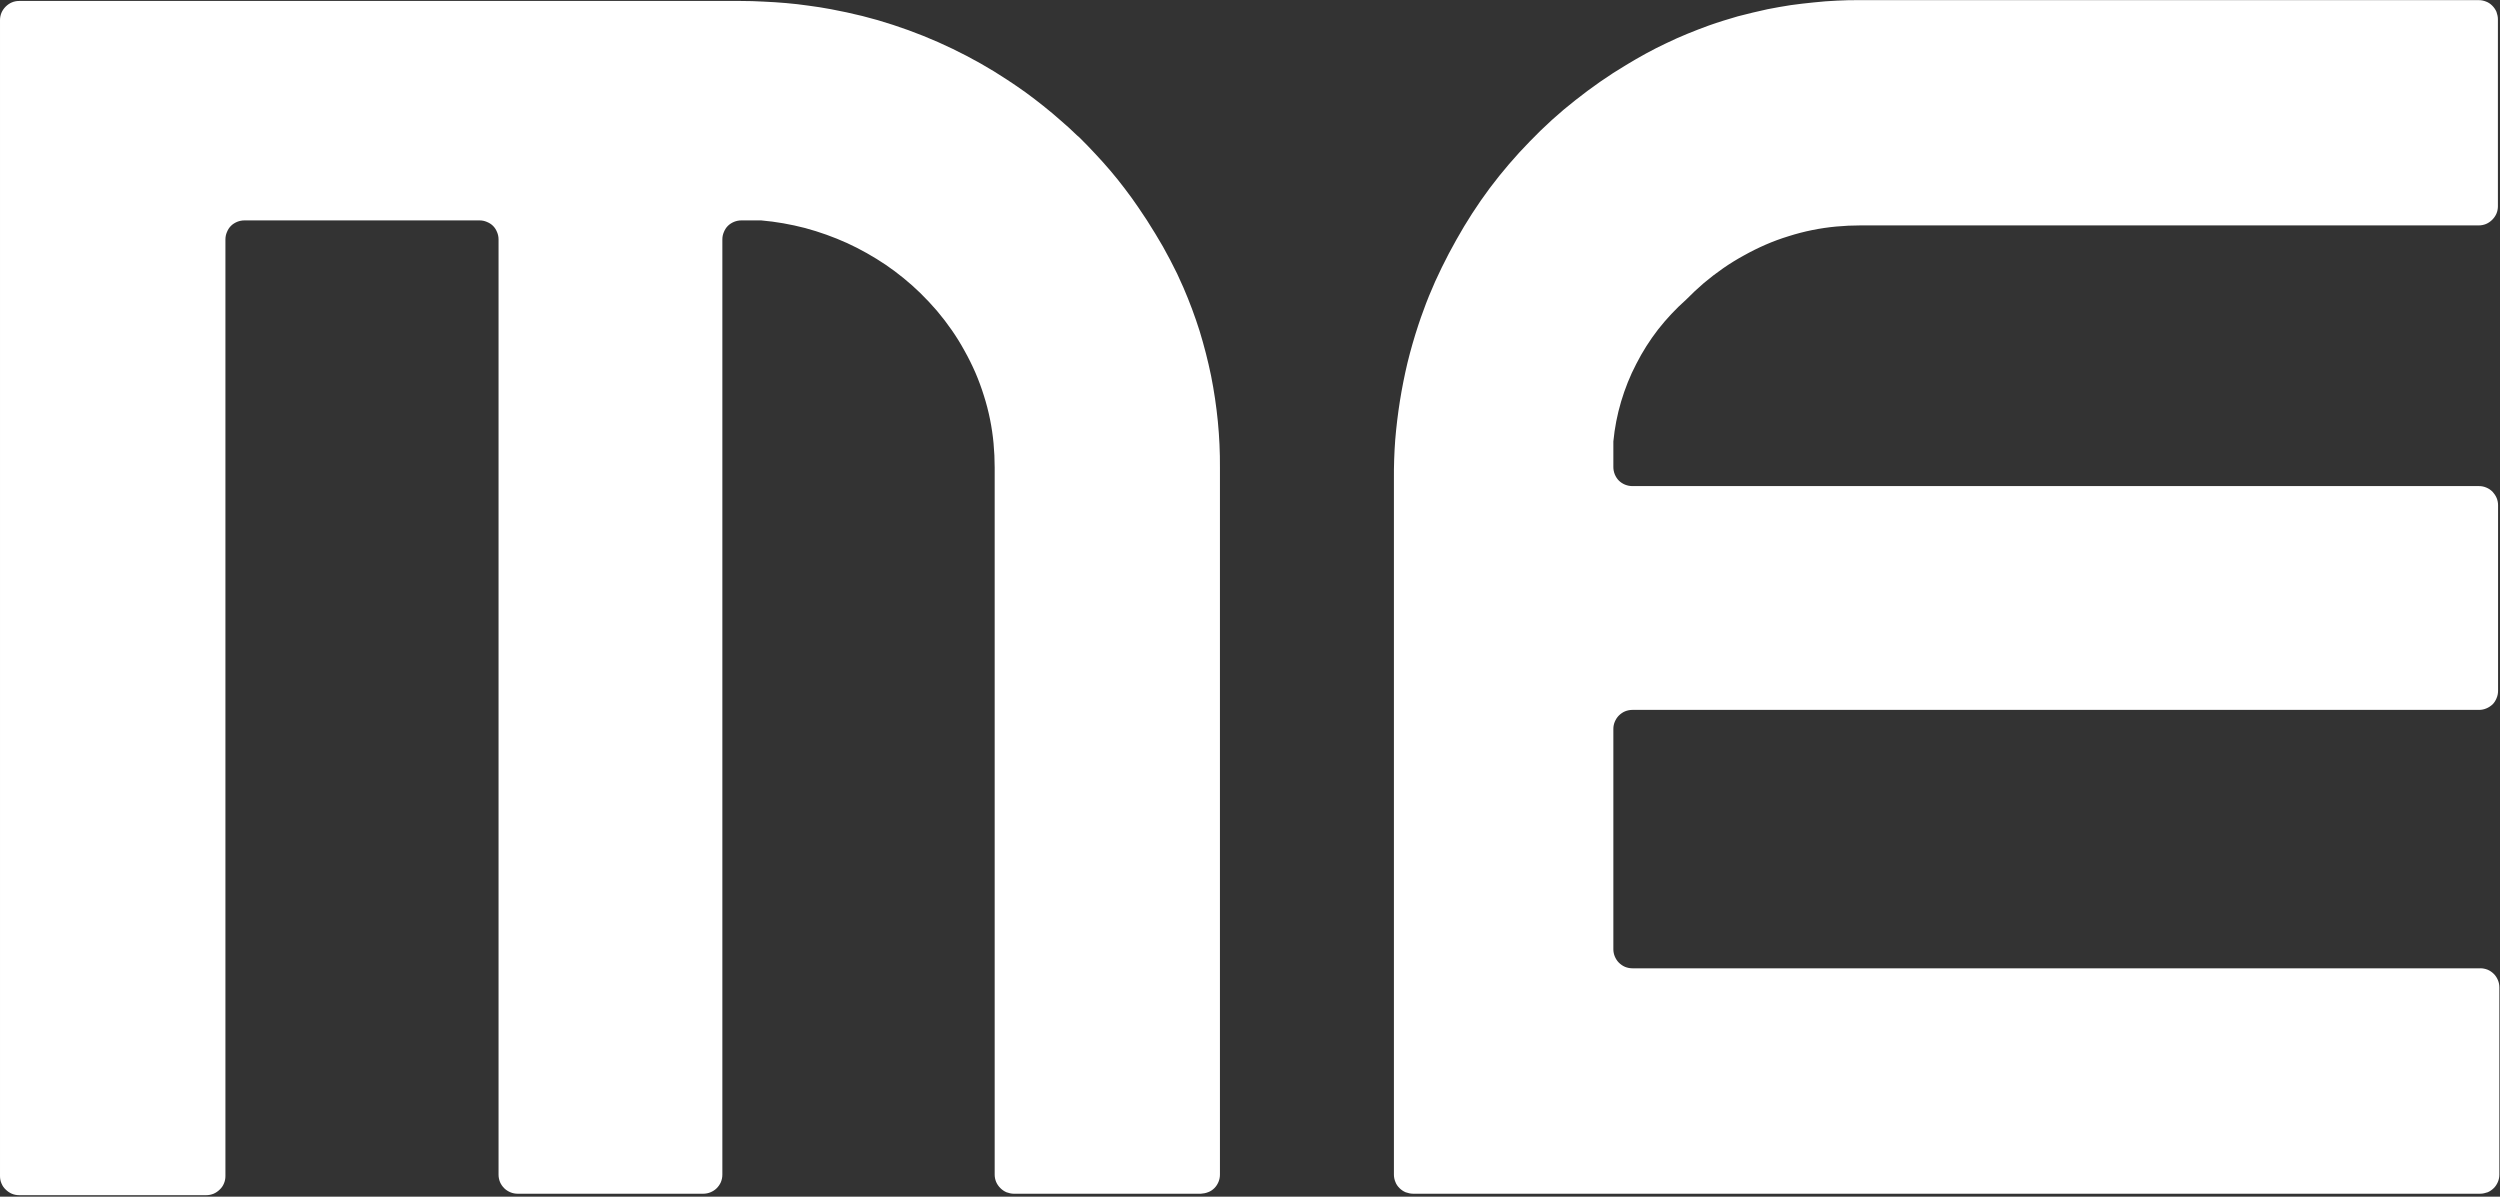 <svg version="1.2" xmlns="http://www.w3.org/2000/svg" viewBox="0 0 1546 740" width="1546" height="740">
	<rect x="0" y="0" width="1546" height="740" fill="#333333" stroke="none"/>
	<title>MEGP</title>
	<style>
		.s0 { fill: #ffffff } 
	</style>
	<path id="Layer" class="s0" d="m1533.9 598.8h-524.4c-1.6 0-3.1-0.3-4.6-0.9-1.4-0.6-2.7-1.5-3.8-2.6-1.1-1.1-1.9-2.4-2.5-3.8-0.6-1.4-0.9-3-0.9-4.5v-136.2q0-2.4 0.9-4.5c0.6-1.4 1.4-2.7 2.5-3.8 1.1-1.1 2.4-2 3.8-2.6 1.5-0.6 3-0.9 4.6-0.9h523.5q2.4 0 4.5-0.9c1.5-0.6 2.8-1.5 3.9-2.5 1.1-1.1 1.9-2.4 2.5-3.9q0.9-2.1 0.9-4.5v-114.8c0-1.5-0.3-3.1-0.9-4.5-0.6-1.4-1.5-2.7-2.5-3.8-1.1-1.1-2.4-2-3.9-2.6q-2.1-0.9-4.5-0.9h-523.5c-1.6 0-3.1-0.3-4.6-0.9-1.4-0.6-2.7-1.4-3.8-2.5-1.1-1.1-1.9-2.4-2.5-3.8-0.6-1.5-0.9-3-0.9-4.6v-14.3q0-0.7 0-1.5c0.8-8.4 2.4-16.6 4.8-24.7 2.4-8 5.5-15.9 9.4-23.3q5.7-11.2 13.5-21.3c5.2-6.6 10.9-12.7 17.2-18.3q5.3-5.4 11-10.3 5.8-4.9 12-9.2 6.2-4.3 12.8-7.9 6.6-3.7 13.5-6.7 6.9-3 14.1-5.2 7.2-2.3 14.6-3.8 7.4-1.5 14.9-2.2 7.5-0.7 15-0.7h382.4q2.3 0 4.5-0.9c1.4-0.6 2.7-1.5 3.8-2.6 1.1-1.1 2-2.4 2.6-3.8 0.6-1.4 0.9-3 0.9-4.5v-115.8c0-1.5-0.4-3-0.9-4.5-0.6-1.4-1.5-2.7-2.6-3.8-1.1-1.1-2.4-2-3.8-2.5q-2.2-0.9-4.5-0.9h-382.3q-7.2-0.1-14.5 0.3-7.2 0.3-14.4 1.1-7.2 0.7-14.4 1.7-7.1 1.1-14.2 2.5-4.6 1-9.2 2.1-4.6 1.1-9.2 2.3-4.5 1.3-9 2.7-4.5 1.4-9 3-6.6 2.4-13.2 5.1-6.6 2.7-13 5.8-6.4 3-12.6 6.4-6.2 3.4-12.3 7.1c-10.9 6.5-21.3 13.8-31.3 21.7-10 7.8-19.4 16.4-28.2 25.5-8.9 9.1-17.2 18.8-24.8 28.9-7.6 10.2-14.5 20.9-20.7 32q-4.8 8.5-9 17.1-2.1 4.3-4.1 8.7-1.9 4.4-3.8 8.9-1.8 4.4-3.4 8.9-1.7 4.5-3.2 9.1-3.8 11.5-6.7 23.3-2.8 11.8-4.7 23.7-1.9 12-2.9 24.1-0.9 12.1-0.8 24.2v430.1c0 1.5 0.3 3.1 0.9 4.5 0.5 1.4 1.4 2.7 2.5 3.8 1.1 1.1 2.4 2 3.8 2.6 1.5 0.5 3 0.9 4.5 0.9h660.2c1.5 0 3-0.4 4.5-0.9 1.4-0.6 2.7-1.5 3.8-2.6 1.1-1.1 1.9-2.4 2.5-3.8 0.6-1.4 0.9-3 0.9-4.5v-115.8c0-1.5-0.3-3.1-0.9-4.5-0.6-1.4-1.4-2.7-2.5-3.8-1.1-1.1-2.4-2-3.8-2.6q-2.3-0.9-4.5-0.9zm-819.6-454.5c-3.3-5.5-6.8-10.9-10.4-16.1q-4-5.9-8.3-11.5-4.3-5.7-8.9-11.1-4.6-5.4-9.5-10.6-4.8-5.2-9.9-10.2c-0.4-0.4-0.8-0.7-1.3-1.1q-4.9-4.8-10.2-9.3-5.2-4.6-10.6-8.9-5.4-4.3-11-8.4-5.6-4-11.4-7.8-8-5.3-16.5-10.1-8.5-4.8-17.2-9-8.9-4.3-18.1-8-9.2-3.7-18.7-6.8-9.4-3.1-19-5.5-9.7-2.4-19.4-4.2-6.9-1.3-13.9-2.2-6.9-1-13.9-1.6-6.9-0.6-13.9-0.9-7-0.4-14-0.4h-446.4q-2.4 0-4.5 0.9c-1.4 0.6-2.7 1.5-3.8 2.6-1.1 1.1-2 2.4-2.6 3.8q-0.9 2.2-0.9 4.5v714.9q0 2.4 0.9 4.5c0.6 1.5 1.5 2.8 2.6 3.8 1.1 1.1 2.4 2 3.8 2.6q2.1 0.9 4.5 0.9h115.8q2.3 0 4.5-0.9c1.4-0.6 2.7-1.5 3.8-2.6 1.1-1 2-2.3 2.6-3.8q0.9-2.1 0.9-4.5v-579.2q0-2.4 0.9-4.5c0.6-1.5 1.4-2.8 2.5-3.9 1.1-1.1 2.4-1.9 3.8-2.5 1.5-0.6 3-0.9 4.6-0.9h145.3q2.4 0 4.5 0.9c1.5 0.6 2.8 1.4 3.9 2.5 1.1 1.1 1.9 2.4 2.5 3.9q0.9 2.1 0.9 4.5v578.3c0 1.6 0.3 3.1 0.9 4.6 0.6 1.4 1.5 2.7 2.6 3.8 1.1 1.1 2.4 1.9 3.8 2.5 1.4 0.6 3 0.9 4.5 0.9h114.8c1.5 0 3.1-0.3 4.5-0.9 1.4-0.6 2.7-1.4 3.8-2.5 1.1-1.1 2-2.4 2.6-3.8 0.6-1.5 0.9-3 0.9-4.6v-578.3q0-2.4 0.9-4.5c0.6-1.5 1.4-2.8 2.5-3.9 1.1-1.1 2.4-1.9 3.8-2.5 1.5-0.6 3-0.9 4.6-0.9h10.7q0.2 0 0.3 0 0.2 0 0.4 0 0.2 0 0.4 0 0.2 0 0.4 0c9.2 0.8 18.2 2.4 27.1 4.7 8.9 2.4 17.6 5.5 26 9.3 8.3 3.8 16.4 8.4 24 13.5q11.4 7.8 21.3 17.4 5.4 5.3 10.3 11 4.9 5.8 9.2 12 4.3 6.2 7.9 12.8 3.7 6.6 6.7 13.5 3 7 5.2 14.1 2.3 7.2 3.8 14.6 1.5 7.4 2.2 14.9 0.7 7.5 0.7 15v437.3q0 2.3 0.9 4.5c0.6 1.4 1.5 2.7 2.6 3.8 1.1 1.1 2.4 2 3.8 2.6 1.4 0.5 3 0.9 4.5 0.9h115.7c1.6-0.1 3.1-0.4 4.6-1 1.4-0.5 2.7-1.4 3.8-2.5 1.1-1.1 1.9-2.4 2.5-3.8q0.9-2.2 0.9-4.5v-437.2q0.1-14.3-1.3-28.6-1.4-14.2-4.2-28.3-2.9-14-7.1-27.7-4.3-13.6-10-26.8-1.9-4.3-3.9-8.6-2.1-4.3-4.3-8.5-2.2-4.2-4.5-8.3-2.4-4.2-4.8-8.1z"/>
</svg>